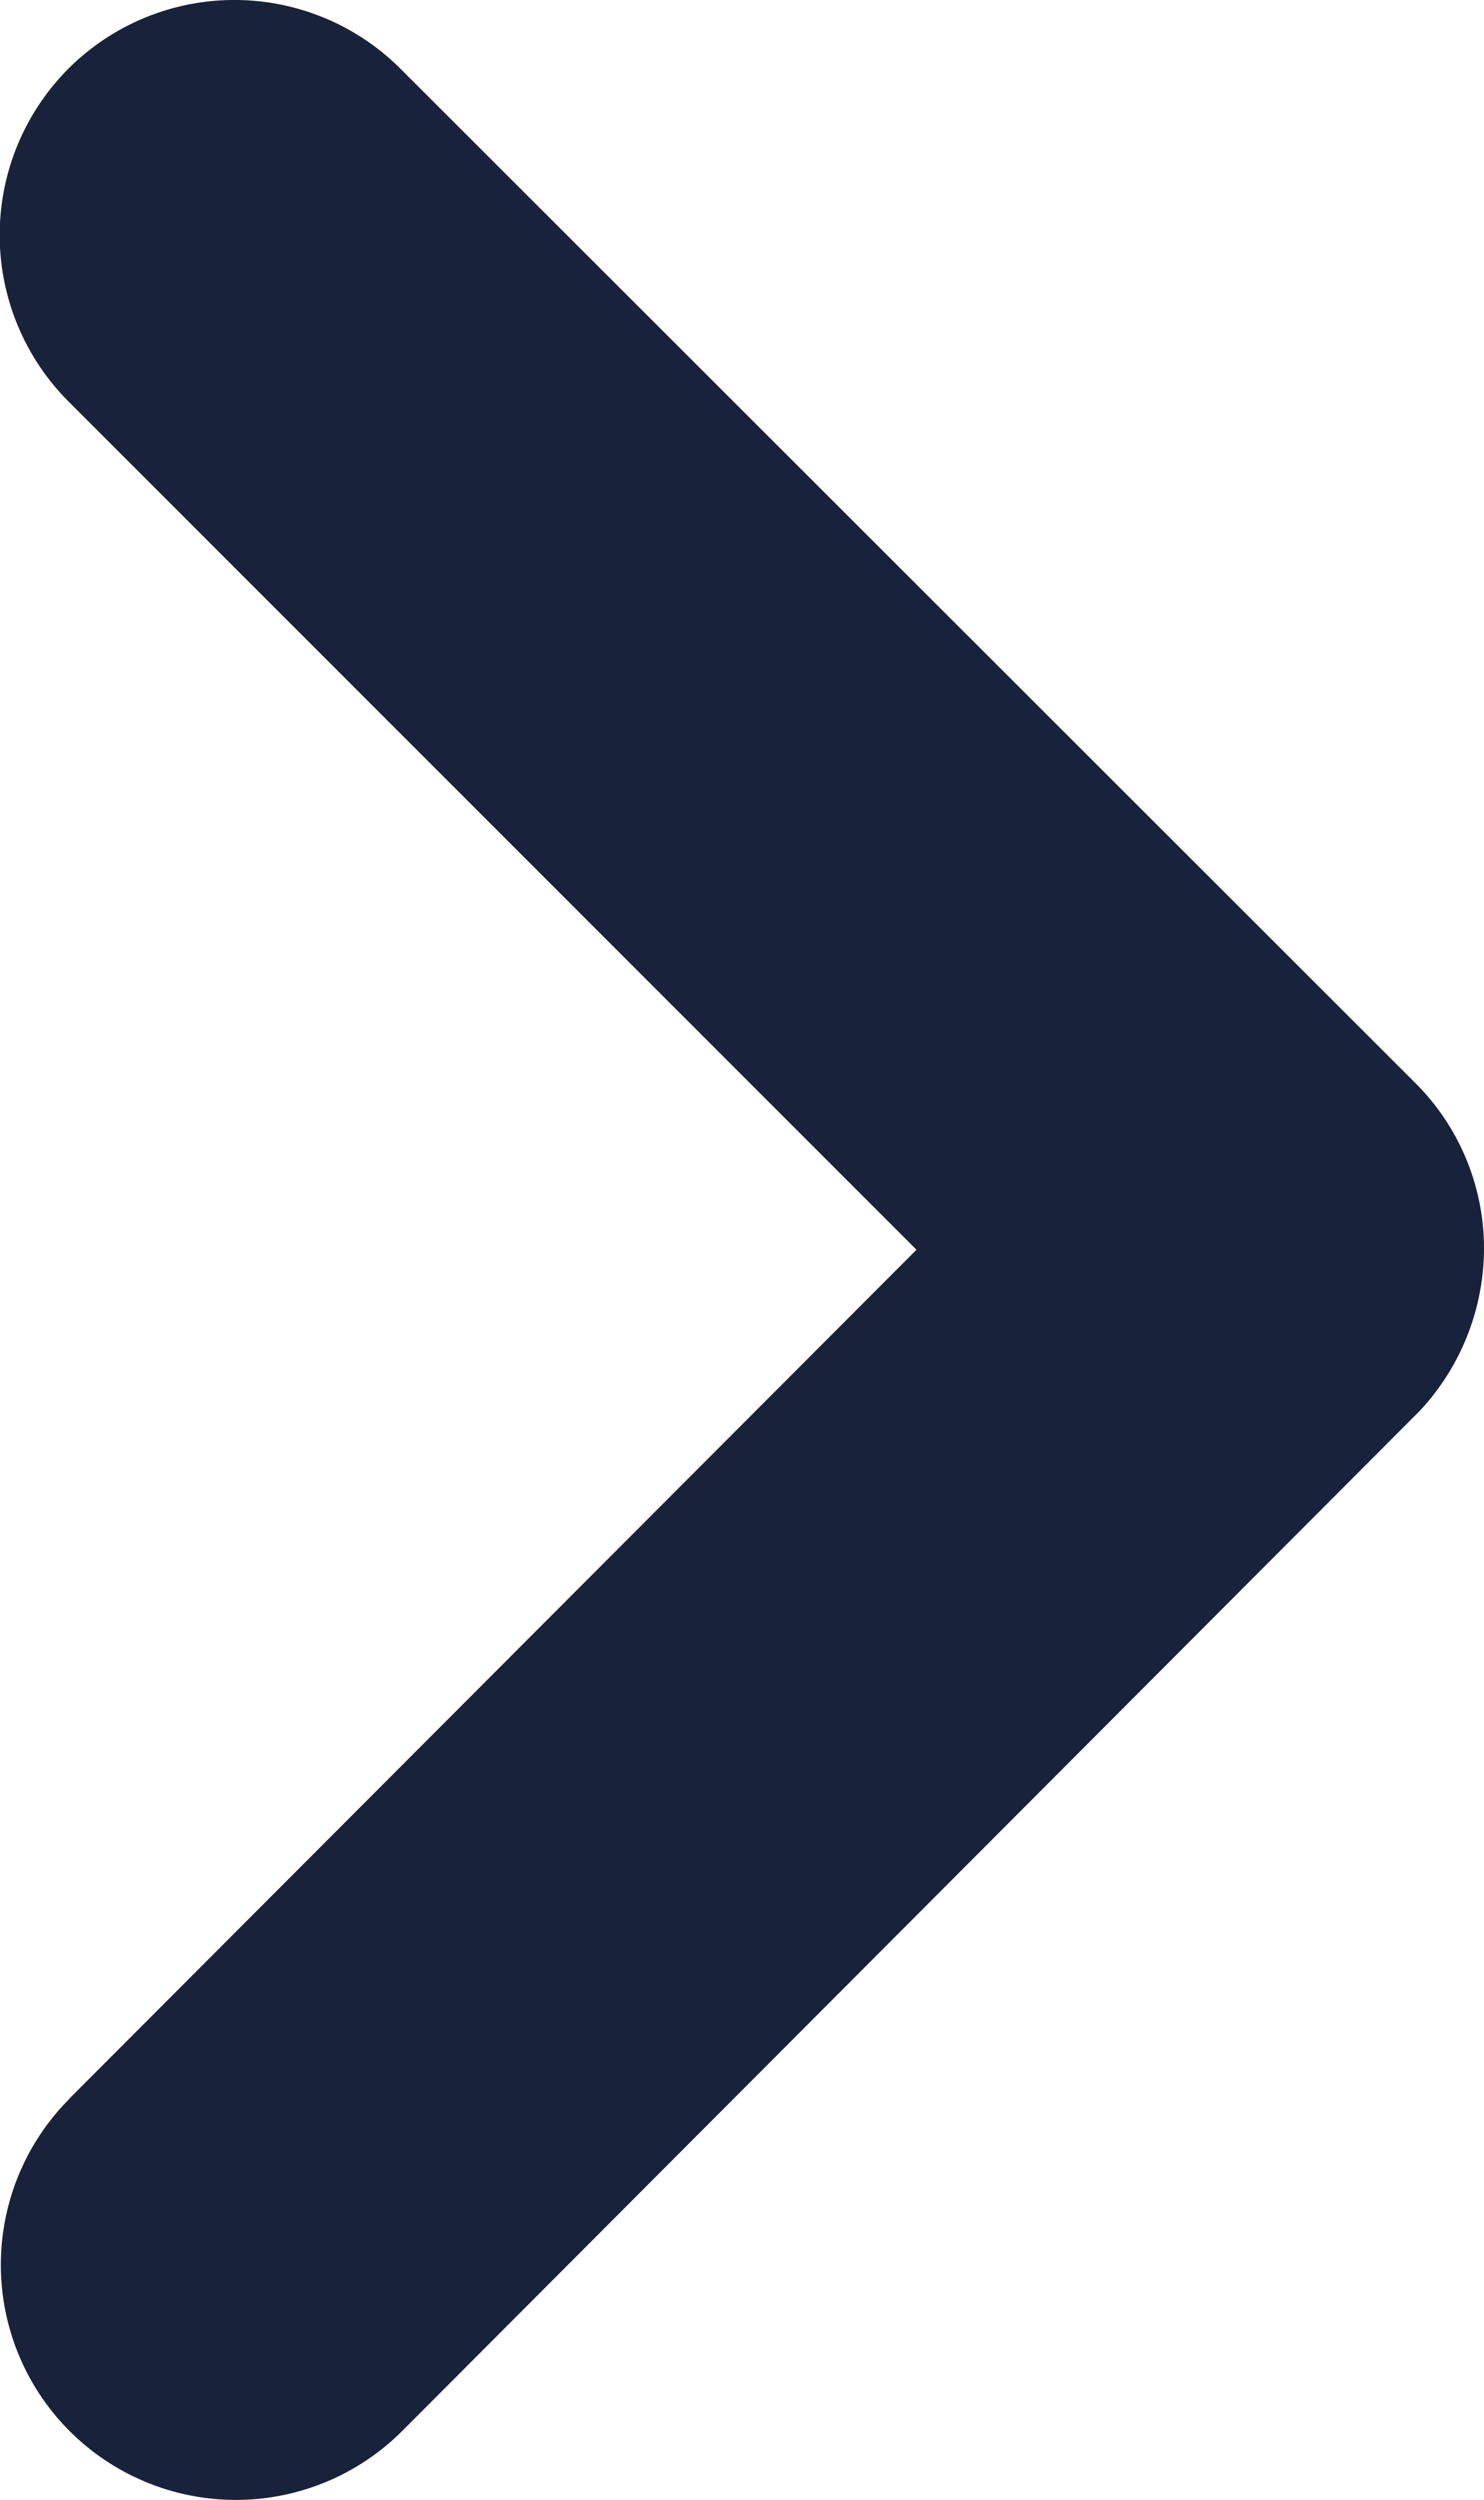 <svg xmlns="http://www.w3.org/2000/svg" xmlns:xlink="http://www.w3.org/1999/xlink" width="6.043" height="10.175" viewBox="0 0 6.043 10.175">
  <defs>
    <clipPath id="clip-path">
      <rect id="Rectangle_23" data-name="Rectangle 23" width="10.175" height="6.043" fill="#18223b"/>
    </clipPath>
  </defs>
  <g id="Group_13" data-name="Group 13" transform="translate(6.043) rotate(90)">
    <g id="Group_12" data-name="Group 12" transform="translate(0 0)" clip-path="url(#clip-path)">
      <path id="Path_18" data-name="Path 18" d="M8.541,5.762,5.085,2.311,1.632,5.765a.959.959,0,0,1-1.353,0,.957.957,0,0,1,0-1.353L4.405.281A.95.95,0,0,1,5.08,0a.971.971,0,0,1,.659.26L9.893,4.406a.958.958,0,0,1,0,1.353.957.957,0,0,1-1.354,0" transform="translate(0.001 0)" fill="#18223b"/>
    </g>
  </g>
</svg>
